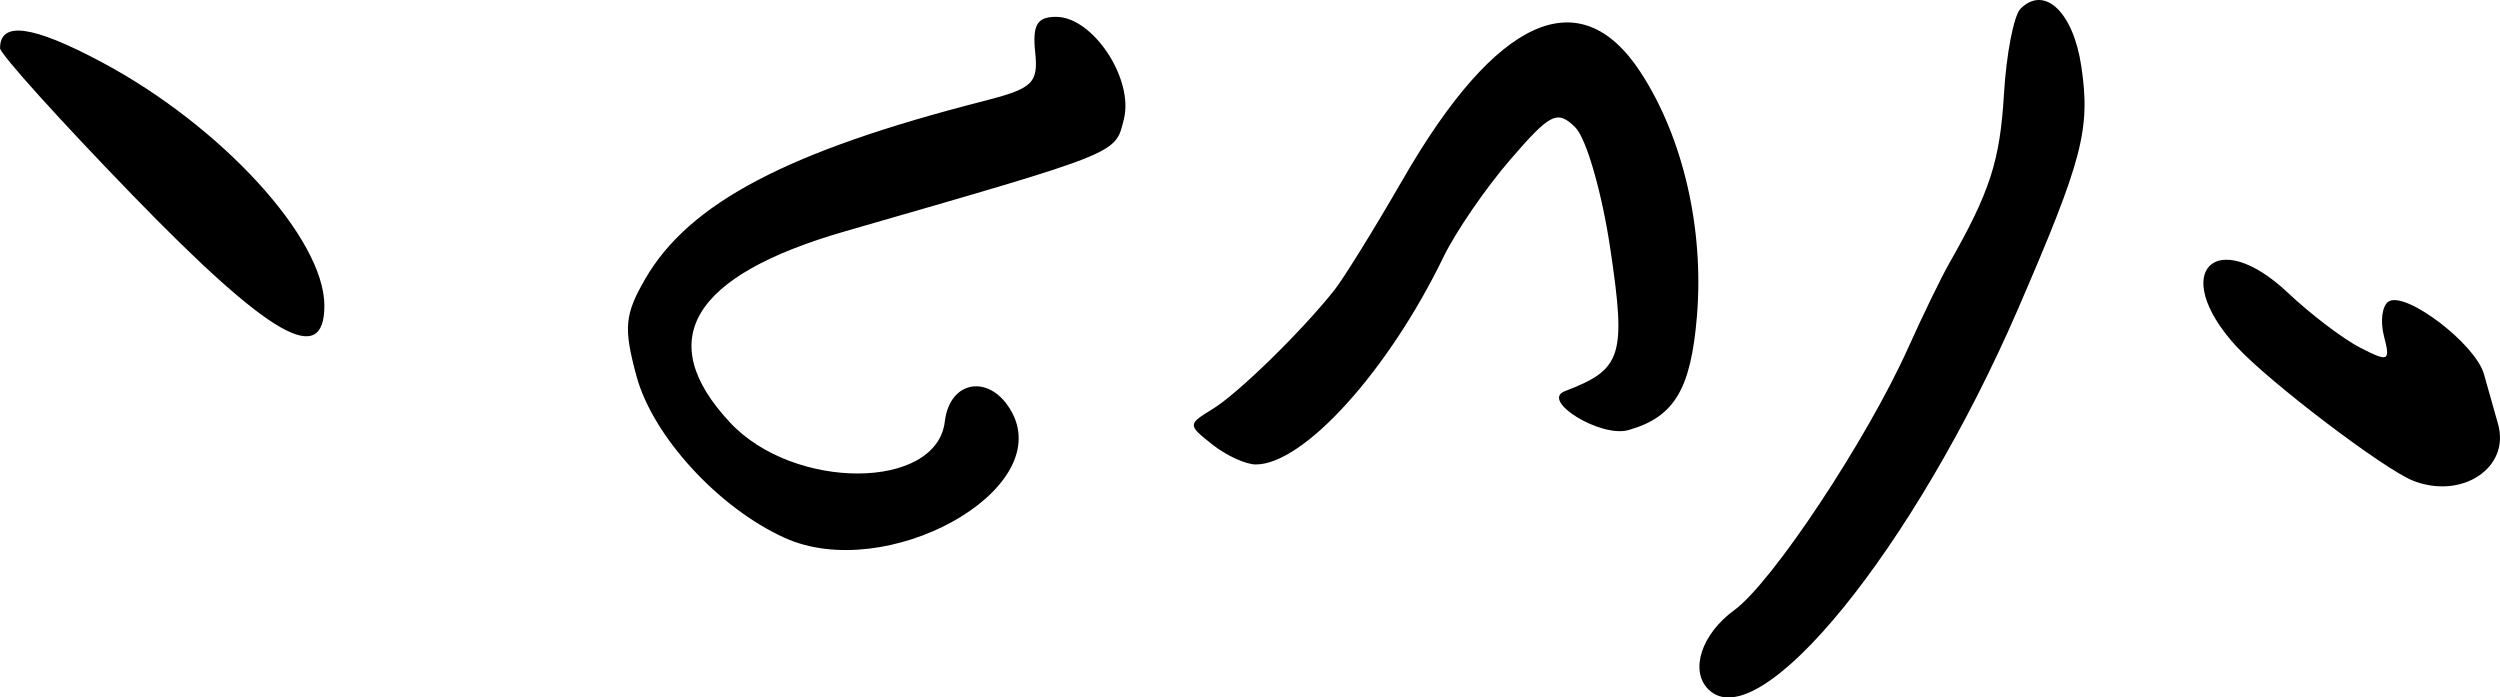 <?xml version="1.0" encoding="UTF-8"?>
<!-- Created with Inkscape (http://www.inkscape.org/) -->
<svg width="256.91" height="71.674" version="1.1" viewBox="0 0 256.91 71.674" xmlns="http://www.w3.org/2000/svg" xmlns:cc="http://creativecommons.org/ns#" xmlns:dc="http://purl.org/dc/elements/1.1/" xmlns:rdf="http://www.w3.org/1999/02/22-rdf-syntax-ns#">
 <path d="m175.56 70.841c-1.937-1.937-0.709-5.687 2.668-8.146 3.905-2.844 13.635-17.526 17.872-26.965 1.481-3.3 3.376-7.2 4.211-8.667 4.198-7.376 5.214-10.52 5.625-17.411 0.246-4.125 1.012-8.065 1.702-8.755 2.461-2.461 5.425 0.349 6.247 5.923 0.954 6.471 0.159 9.522-6.474 24.86-10.668 24.667-26.67 44.342-31.85 39.161zm-94.928-15.572c-6.824-3.091-13.569-10.464-15.236-16.655-1.33-4.938-1.204-6.297 0.919-9.967 4.505-7.785 14.671-13.127 34.73-18.25 5.112-1.306 5.668-1.833 5.333-5.062-0.288-2.779 0.204-3.604 2.149-3.604 3.785 0 8.007 6.374 6.967 10.517-0.905 3.604-0.164 3.306-28.657 11.525-15.767 4.548-19.74 11.156-11.814 19.647 6.566 7.034 21.239 6.968 22.07-0.1 0.512-4.36 4.768-4.928 6.911-0.923 4.322 8.075-12.955 17.59-23.372 12.872zm167.37-5.859c-2.984-1.158-14.917-10.23-18.218-13.85-6.939-7.61-2.114-12.515 5.359-5.448 2.306 2.181 5.63 4.705 7.387 5.61 2.936 1.511 3.135 1.416 2.458-1.172-0.405-1.549-0.189-3.155 0.481-3.569 1.761-1.088 8.91 4.354 9.787 7.451 0.41 1.448 1.066 3.769 1.457 5.158 1.258 4.463-3.691 7.769-8.712 5.821zm-123.41-3.727c-2.56-2.025-2.559-2.065 0.046-3.667 2.61-1.604 9.066-7.909 12.457-12.163 0.967-1.214 4.158-6.369 7.091-11.456 9.589-16.633 18.165-20.501 24.387-11 4.377 6.684 6.557 16.095 5.811 25.088-0.626 7.543-2.331 10.378-7.048 11.715-2.839 0.804-9.085-3.03-6.522-4.004 5.873-2.233 6.31-3.594 4.675-14.582-0.872-5.866-2.478-11.426-3.622-12.543-1.837-1.794-2.543-1.442-6.66 3.326-2.533 2.933-5.621 7.433-6.864 10-5.664 11.703-14.373 21.333-19.293 21.333-1.03 0-3.037-0.921-4.461-2.047zm-110.92-25.577c-7.517-7.75-13.667-14.57-13.667-15.155 0-2.809 3.342-2.351 10.438 1.431 12.317 6.565 22.879 18.107 22.891 25.015 0.011 6.436-5.586 3.222-19.662-11.291z" stroke-width="1.333"/>
</svg>
